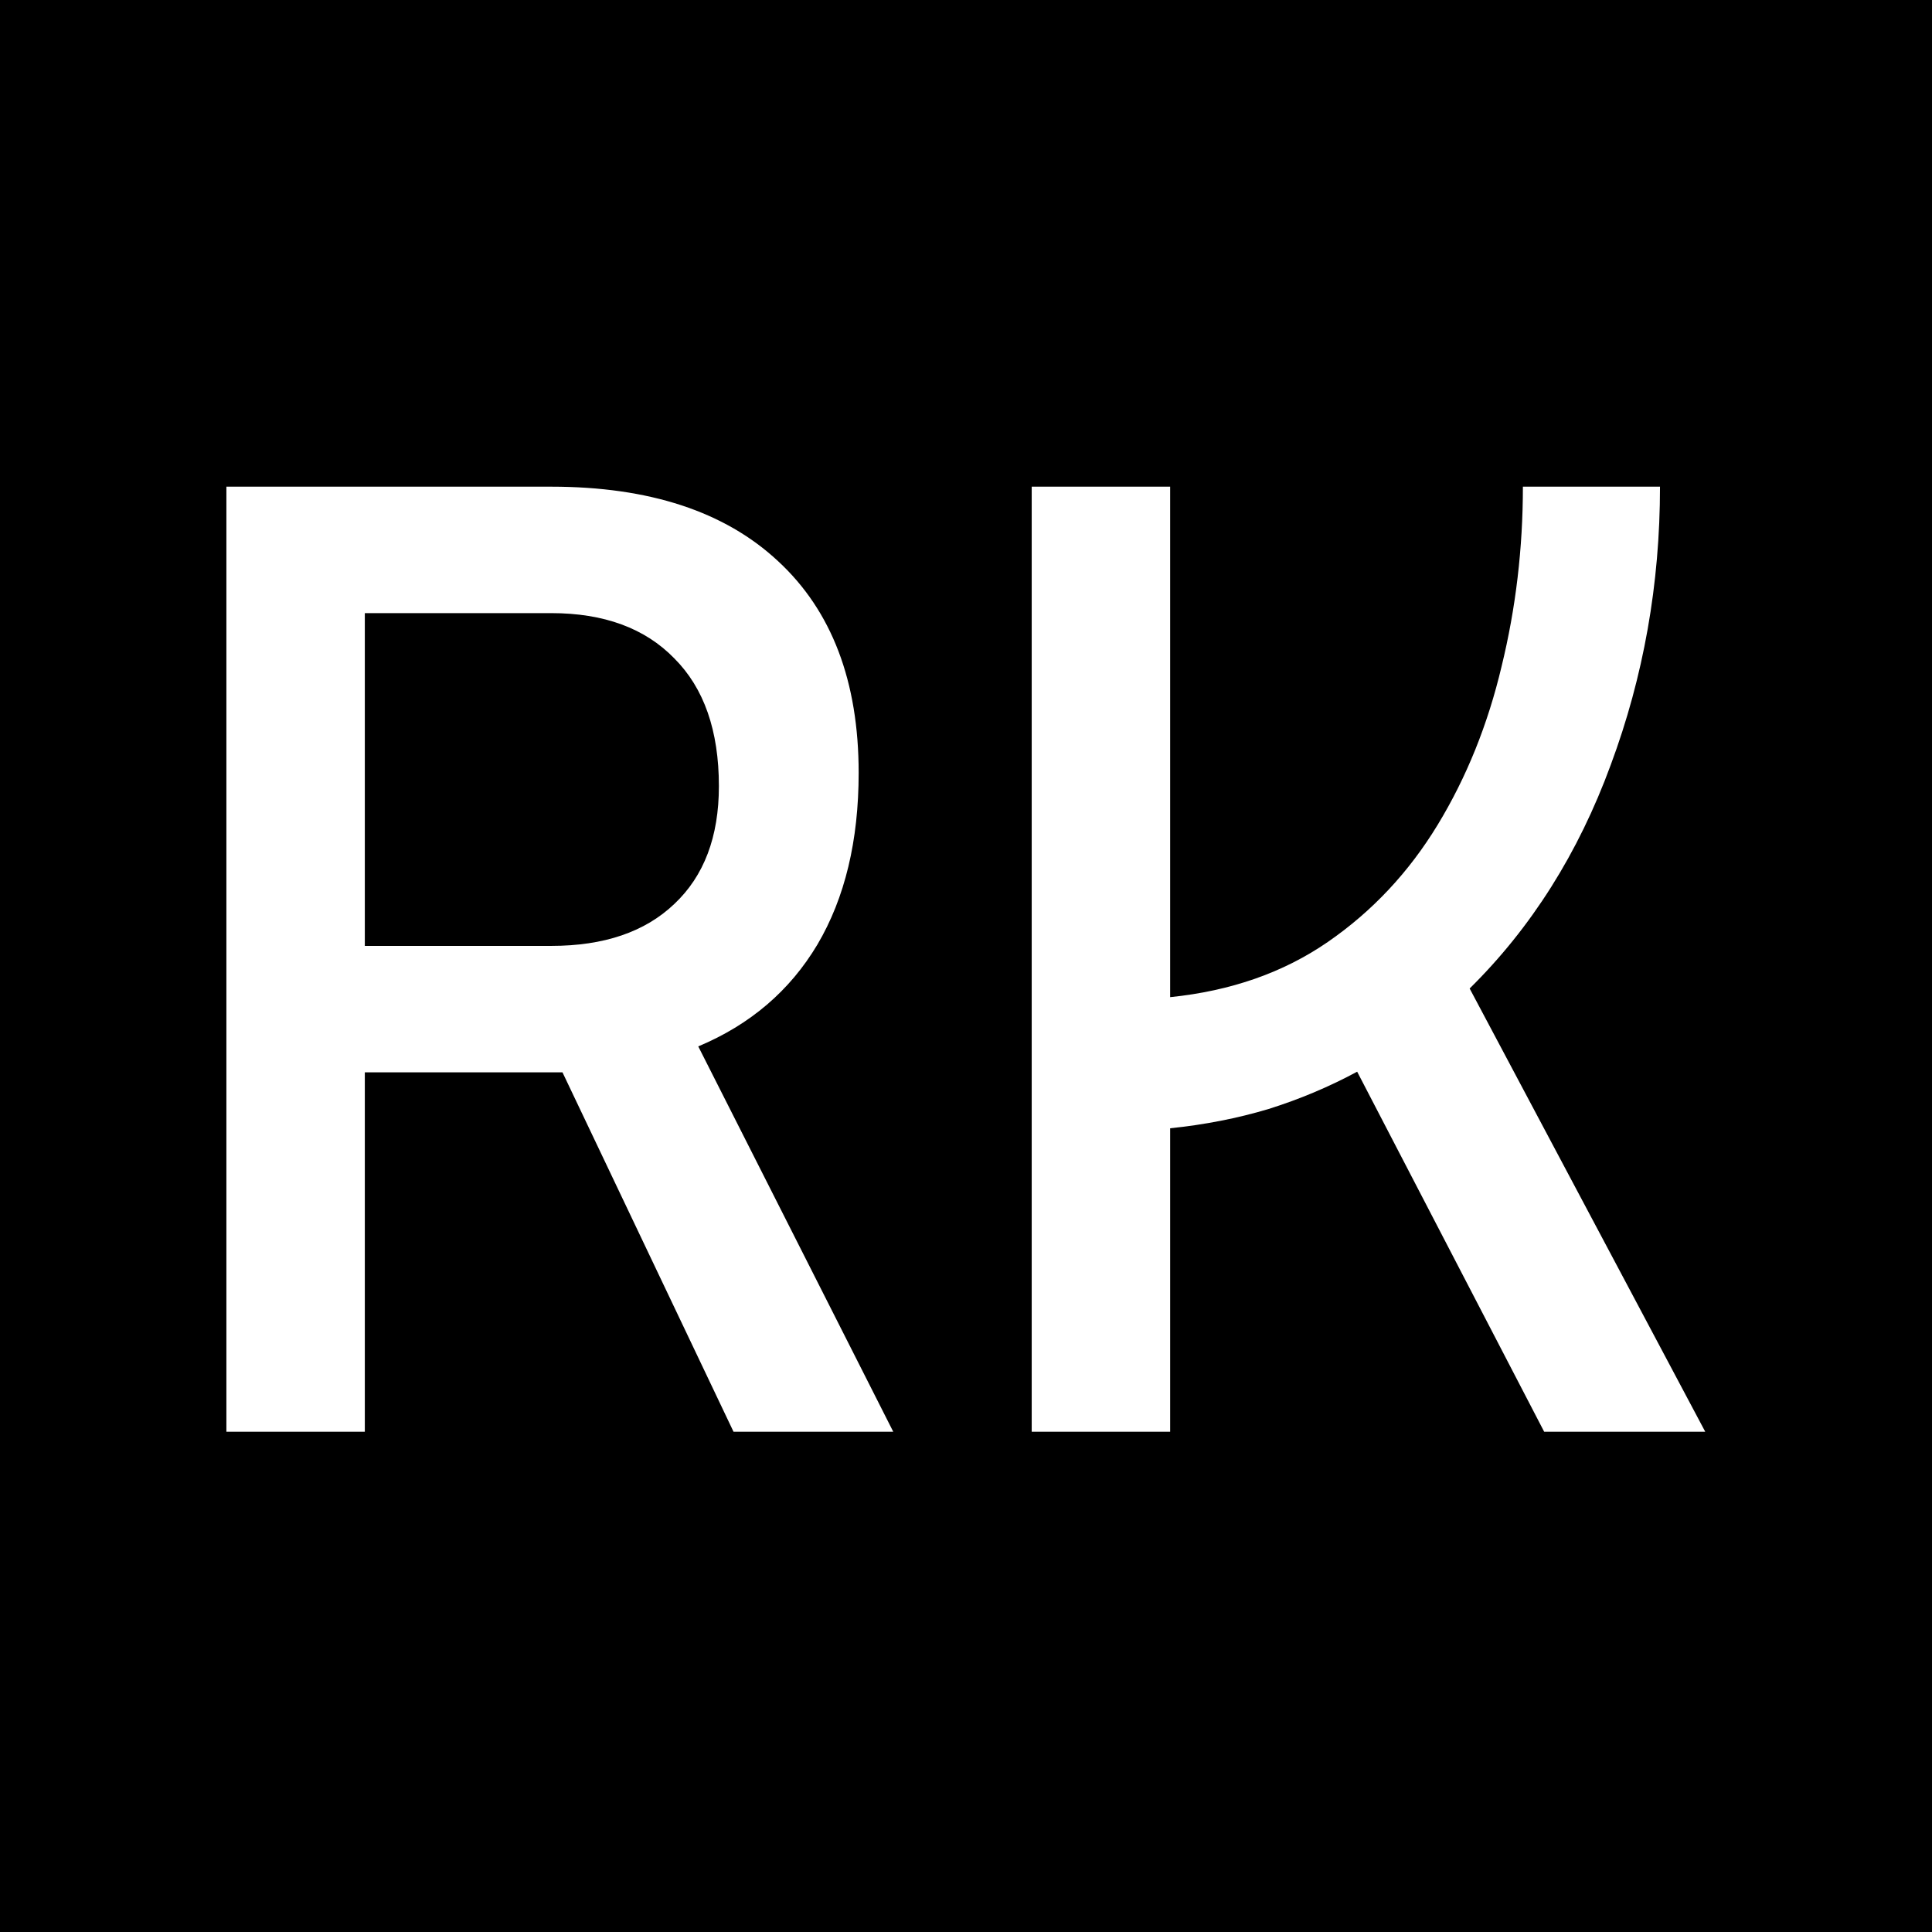 <?xml version="1.0" encoding="UTF-8" standalone="no"?>
<!-- Created with Inkscape (http://www.inkscape.org/) -->

<svg
   width="1024mm"
   height="1024mm"
   viewBox="0 0 1024 1024"
   version="1.1"
   id="svg1"
   sodipodi:docname="favicon.svg"
   inkscape:export-filename="favicon.svg"
   inkscape:export-xdpi="96"
   inkscape:export-ydpi="96"
   xmlns:inkscape="http://www.inkscape.org/namespaces/inkscape"
   xmlns:sodipodi="http://sodipodi.sourceforge.net/DTD/sodipodi-0.dtd"
   xmlns="http://www.w3.org/2000/svg"
   xmlns:svg="http://www.w3.org/2000/svg">
  <sodipodi:namedview
     id="namedview1"
     pagecolor="#ffffff"
     bordercolor="#000000"
     borderopacity="0.25"
     inkscape:showpageshadow="2"
     inkscape:pageopacity="0.0"
     inkscape:pagecheckerboard="0"
     inkscape:deskcolor="#d1d1d1"
     inkscape:document-units="mm" />
  <defs
     id="defs1" />
  <g
     id="layer1"
     transform="translate(0.452,-2.102)">
    <rect
       style="display:inline;fill:#000000;stroke-width:0.265"
       id="rect1"
       width="1024"
       height="1024"
       x="-0.452"
       y="2.102" />
    <path
       d="m 314.559,385.368 v -142.345 h 48.919 q 22.154,0 34.183,11.227 12.129,11.227 12.129,31.877 0,15.337 -6.215,25.863 -6.215,10.425 -17.944,15.337 l 29.371,58.041 h -24.058 l -25.762,-54.131 q -0.902,0 -1.704,0 h -28.068 v 54.131 z m 20.851,-73.178 h 28.068 q 11.929,0 18.545,-6.315 6.716,-6.315 6.716,-17.743 0,-12.53 -6.716,-19.247 -6.616,-6.817 -18.545,-6.817 h -28.068 z m 100.444,73.178 v -142.345 h 20.851 v 76.887 q 13.733,-1.403 23.758,-8.32 10.024,-6.917 16.54,-17.643 6.516,-10.726 9.623,-23.858 3.208,-13.132 3.208,-27.066 h 20.65 q 0,21.953 -7.418,41.902 -7.318,19.948 -21.252,33.682 l 35.486,66.762 H 513.041 l -28.168,-54.232 q -6.315,3.408 -13.332,5.614 -7.017,2.105 -14.836,2.907 v 45.711 z"
       id="text1"
       style="font-size:205.298px;font-family:'CaskaydiaCove Nerd Font';-inkscape-font-specification:'CaskaydiaCove Nerd Font';white-space:pre;inline-size:408.134;fill:#ffffff;stroke-width:0.265"
       transform="matrix(3.519,0,0,3.519,-987.394,-595.149)"
       aria-label="RK" />
  </g>
</svg>
